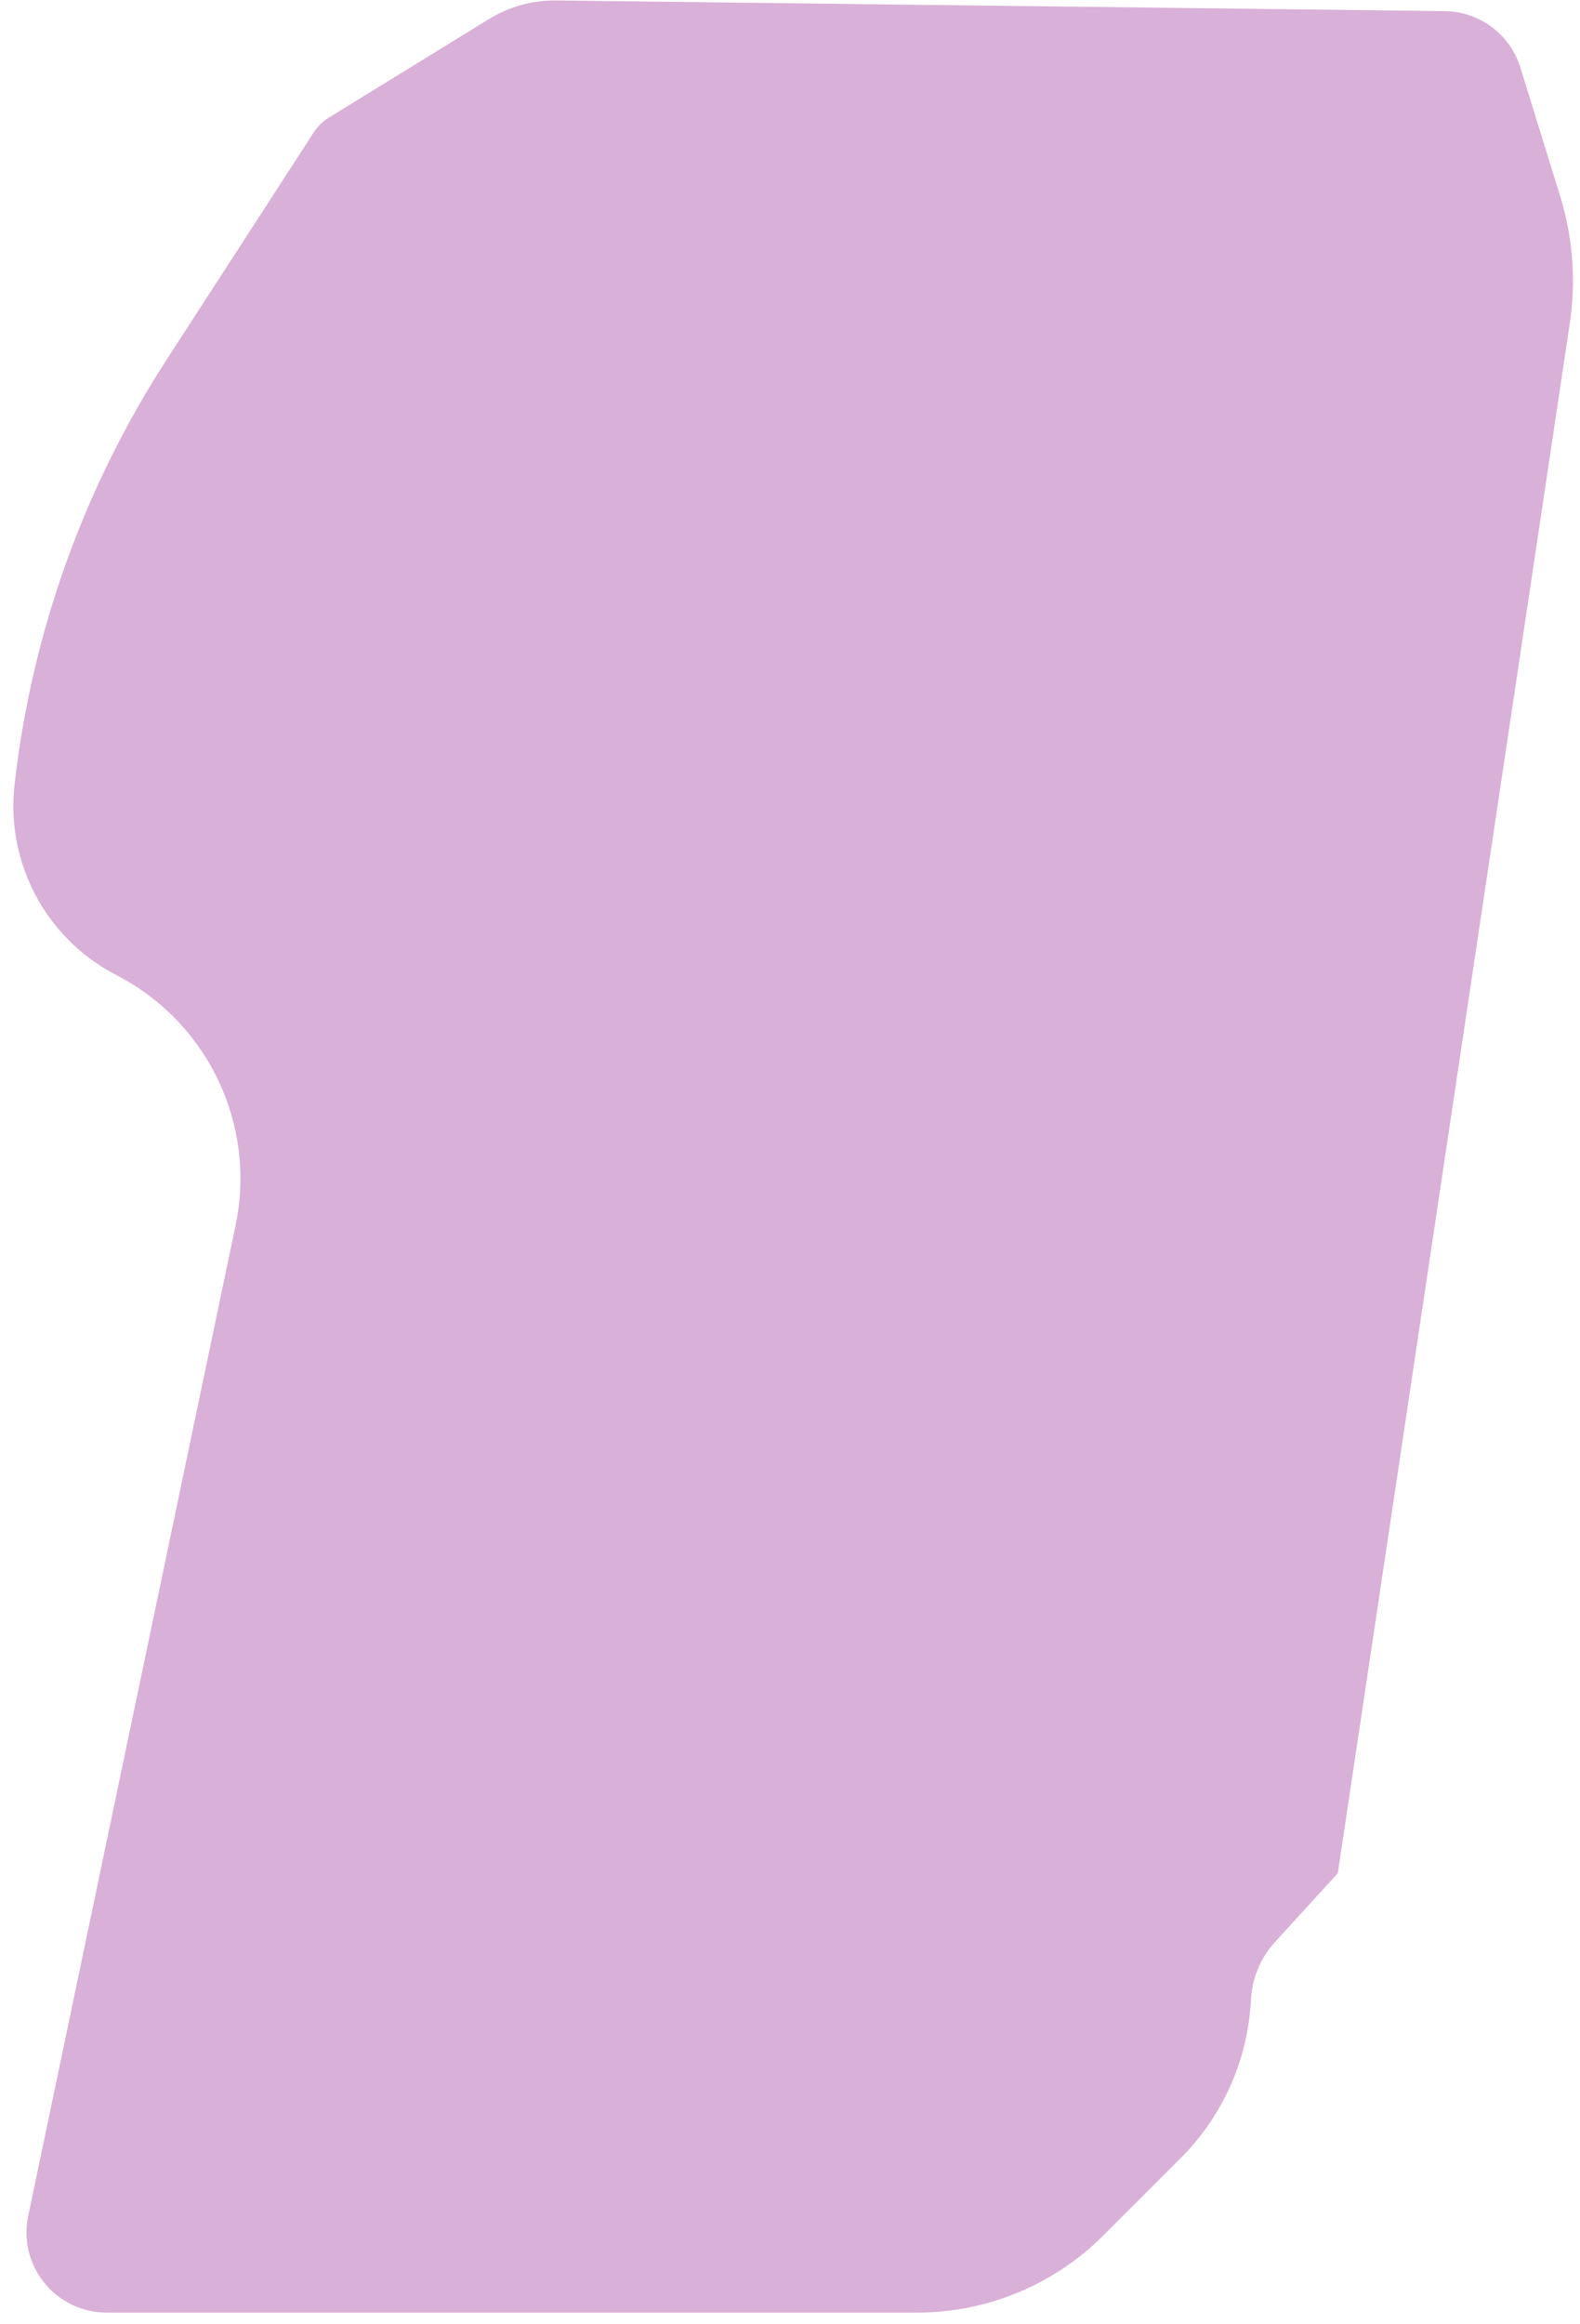 <?xml version="1.0" encoding="utf-8"?>
<svg xmlns="http://www.w3.org/2000/svg" fill="none" height="100%" overflow="visible" preserveAspectRatio="none" style="display: block;" viewBox="0 0 85 125" width="100%">
<path d="M0.783 42.197C1.705 34.053 4.503 26.234 8.957 19.355L16.889 7.105C17.091 6.793 17.36 6.531 17.676 6.336L26.302 1.027C27.393 0.356 28.652 0.008 29.932 0.024L77.73 0.6C79.599 0.622 81.241 1.848 81.793 3.635L83.934 10.556C84.616 12.763 84.793 15.095 84.451 17.38L71.97 100.741L68.584 104.45C67.838 105.266 67.389 106.31 67.309 107.412L67.277 107.853C67.052 110.948 65.72 113.859 63.526 116.054L59.355 120.224C56.701 122.878 53.101 124.37 49.346 124.37L5.734 124.369C3 124.369 0.957 121.854 1.517 119.178L12.673 65.901C13.796 60.538 11.237 55.079 6.396 52.512L6.156 52.385C2.442 50.415 0.311 46.374 0.783 42.197V42.197Z" fill="#D9B0D7" id="Rectangle 3468039"/>
</svg>